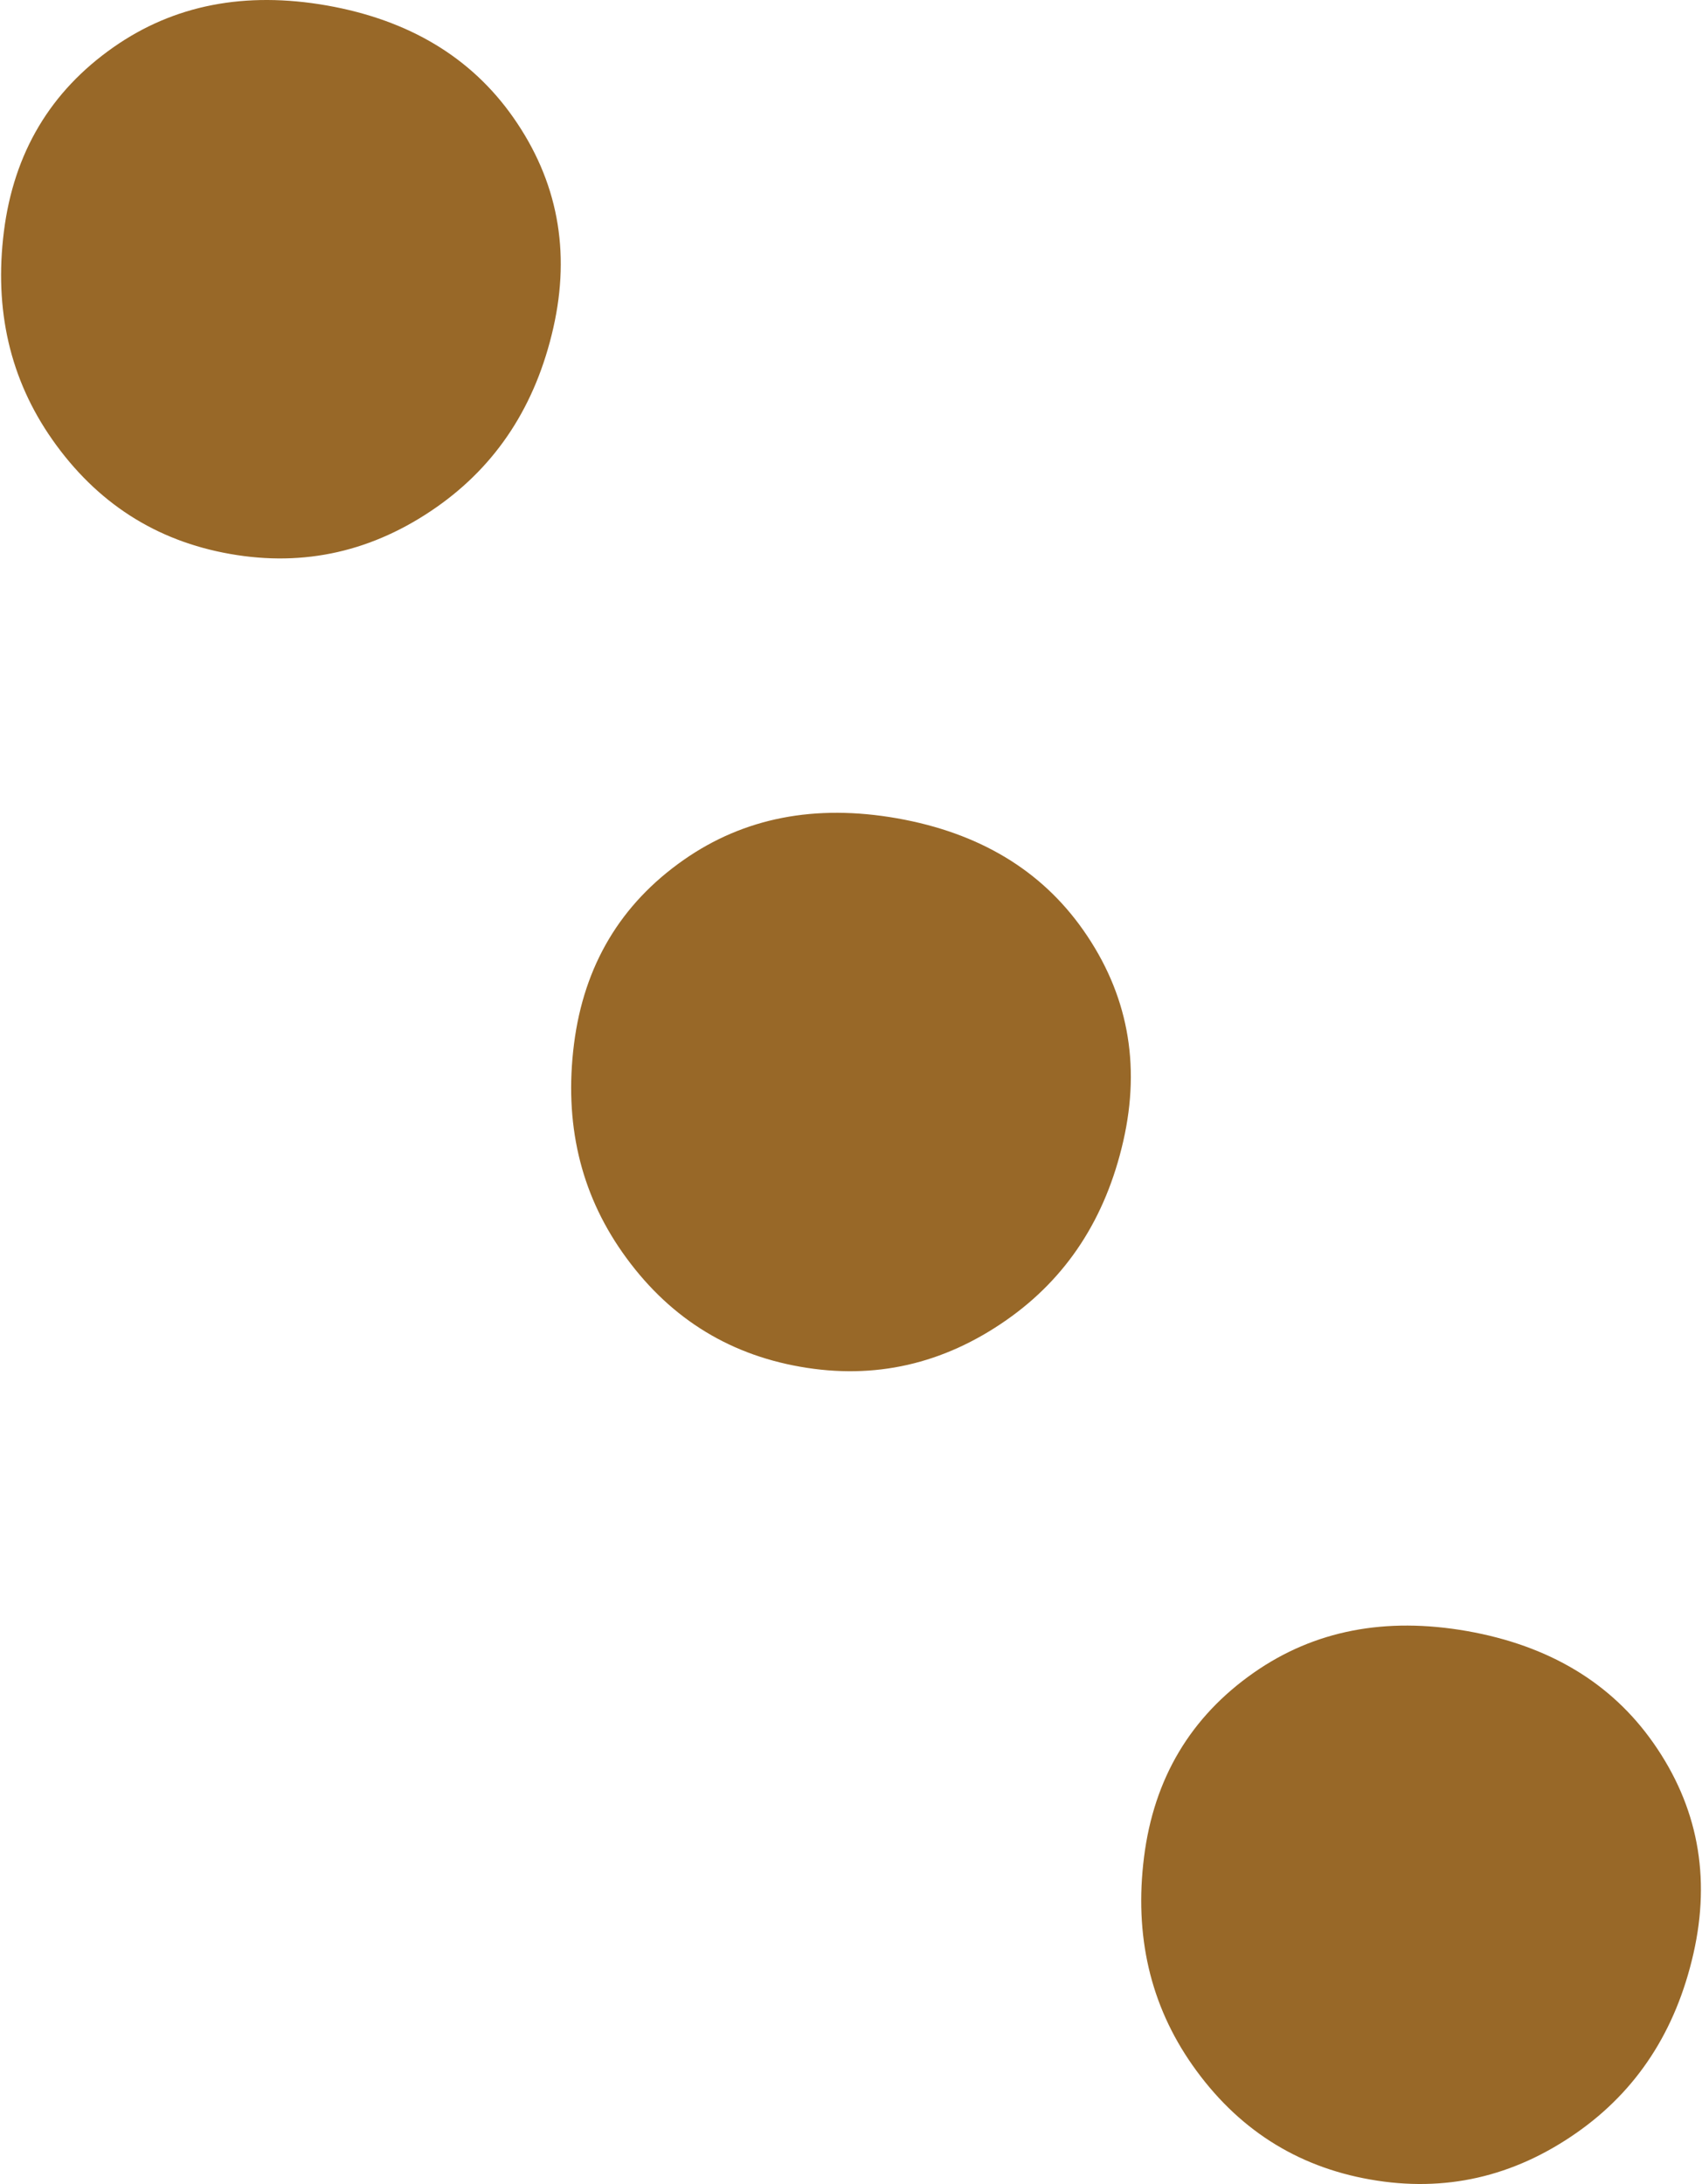 <?xml version="1.0" encoding="UTF-8"?> <svg xmlns="http://www.w3.org/2000/svg" width="399" height="512"><path style="stroke:none;fill-rule:nonzero;fill:#986828;fill-opacity:1" d="M145.902 293.59c-9.886-14.09-13.664-30.36-11.343-48.809 2.328-18.43 10.921-32.847 25.73-43.203 14.14-9.883 30.8-13.117 50.016-9.742 19.199 3.398 33.77 12.129 43.652 26.223 10.39 14.808 13.508 31.3 9.387 49.394-4.13 18.14-13.25 32.117-27.39 42-14.813 10.356-30.942 14.031-48.356 10.953-17.403-3.05-31.305-12.004-41.696-26.816ZM279.543 484.137c-9.883-14.094-13.664-30.364-11.344-48.809 2.328-18.437 10.922-32.851 25.735-43.207 14.136-9.883 30.796-13.117 50.015-9.746 19.196 3.402 33.766 12.129 43.649 26.223 10.39 14.812 13.511 31.304 9.39 49.402-4.129 18.137-13.254 32.113-27.394 41.996-14.813 10.356-30.938 14.027-48.356 10.95-17.398-3.051-31.304-12-41.695-26.81ZM12.258 103.05C2.375 88.958-1.406 72.689.918 54.243c2.328-18.437 10.918-32.851 25.73-43.203C40.79 1.15 57.45-2.082 76.664 1.29c19.2 3.402 33.766 12.133 43.648 26.223 10.391 14.812 13.512 31.304 9.391 49.402-4.129 18.137-13.254 32.113-27.394 42-14.813 10.352-30.938 14.027-48.352 10.95-17.402-3.052-31.309-12-41.7-26.813Zm0 0"></path></svg> 